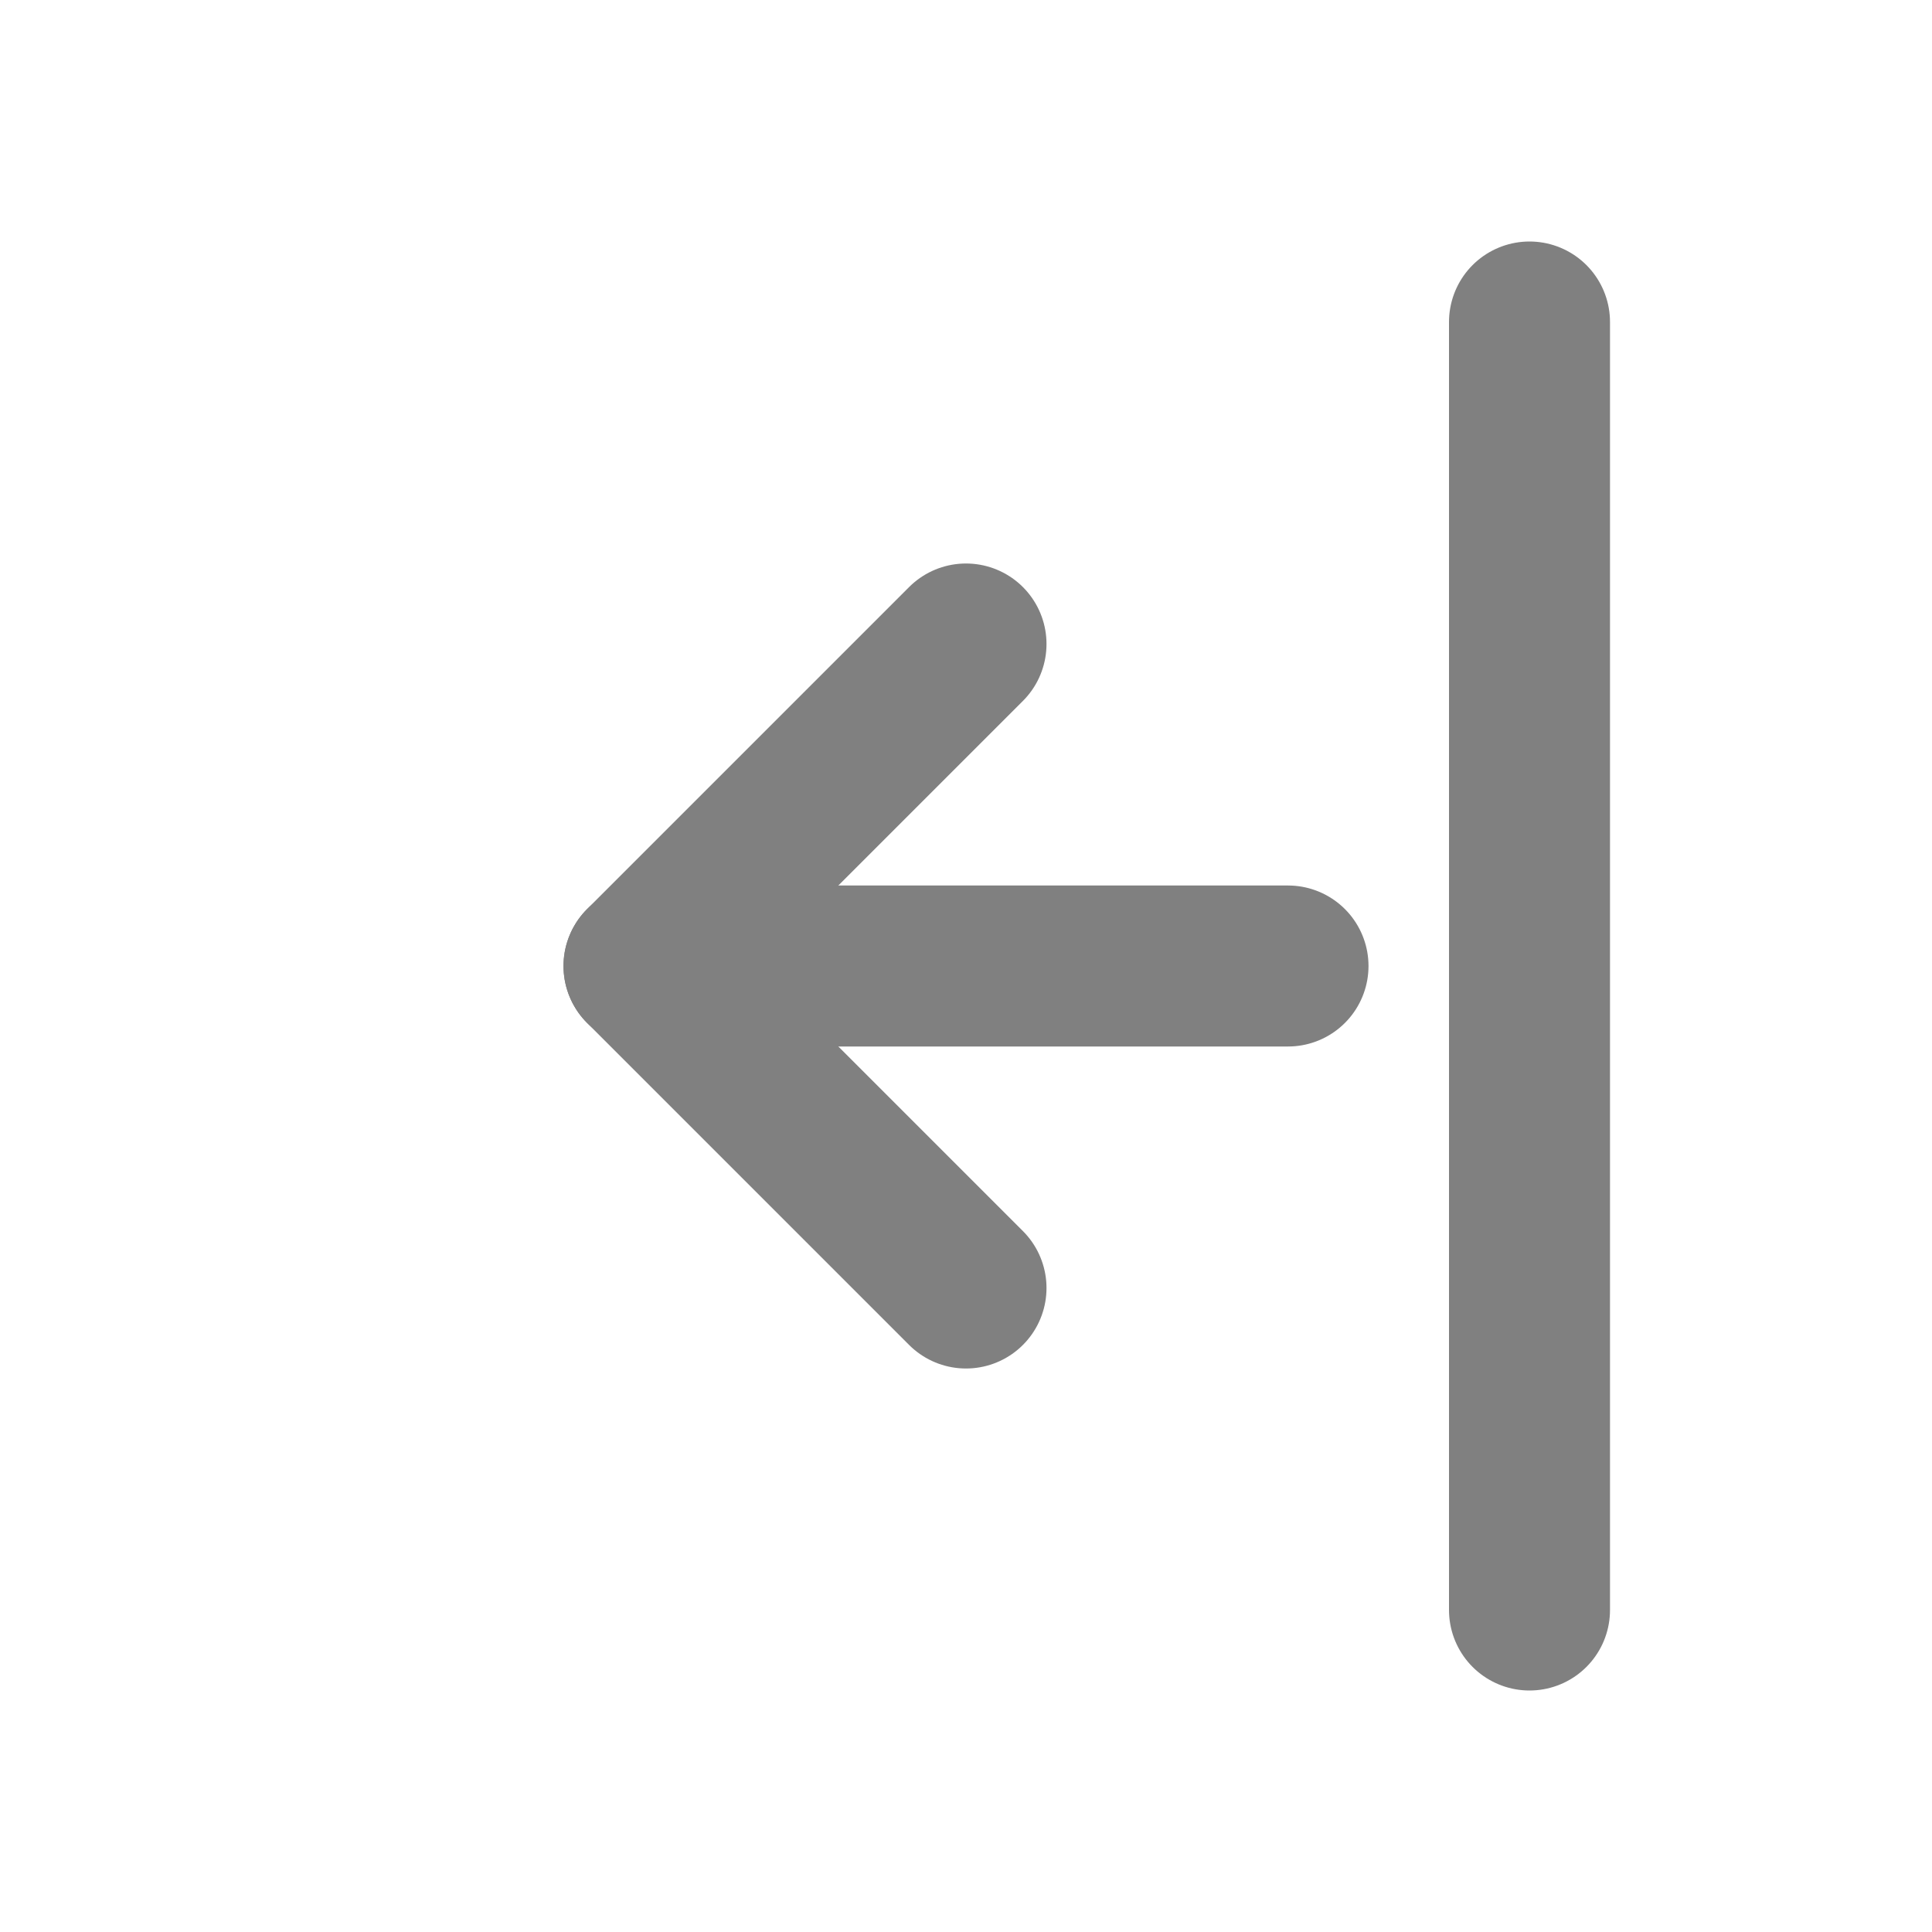 <?xml version="1.0" encoding="UTF-8"?>
<svg width="20" height="20" viewBox="0 0 24 24" fill="none" xmlns="http://www.w3.org/2000/svg">
  <g stroke="grey" stroke-width="2" stroke-linecap="round" stroke-linejoin="round">
    <!-- Door (right side) -->
    <path d="M19 4v16"/>
    <!-- Arrow pointing left (logout) -->
    <path d="M12 8l-4 4 4 4"/>
    <path d="M16 12H8"/>
  </g>
</svg>
